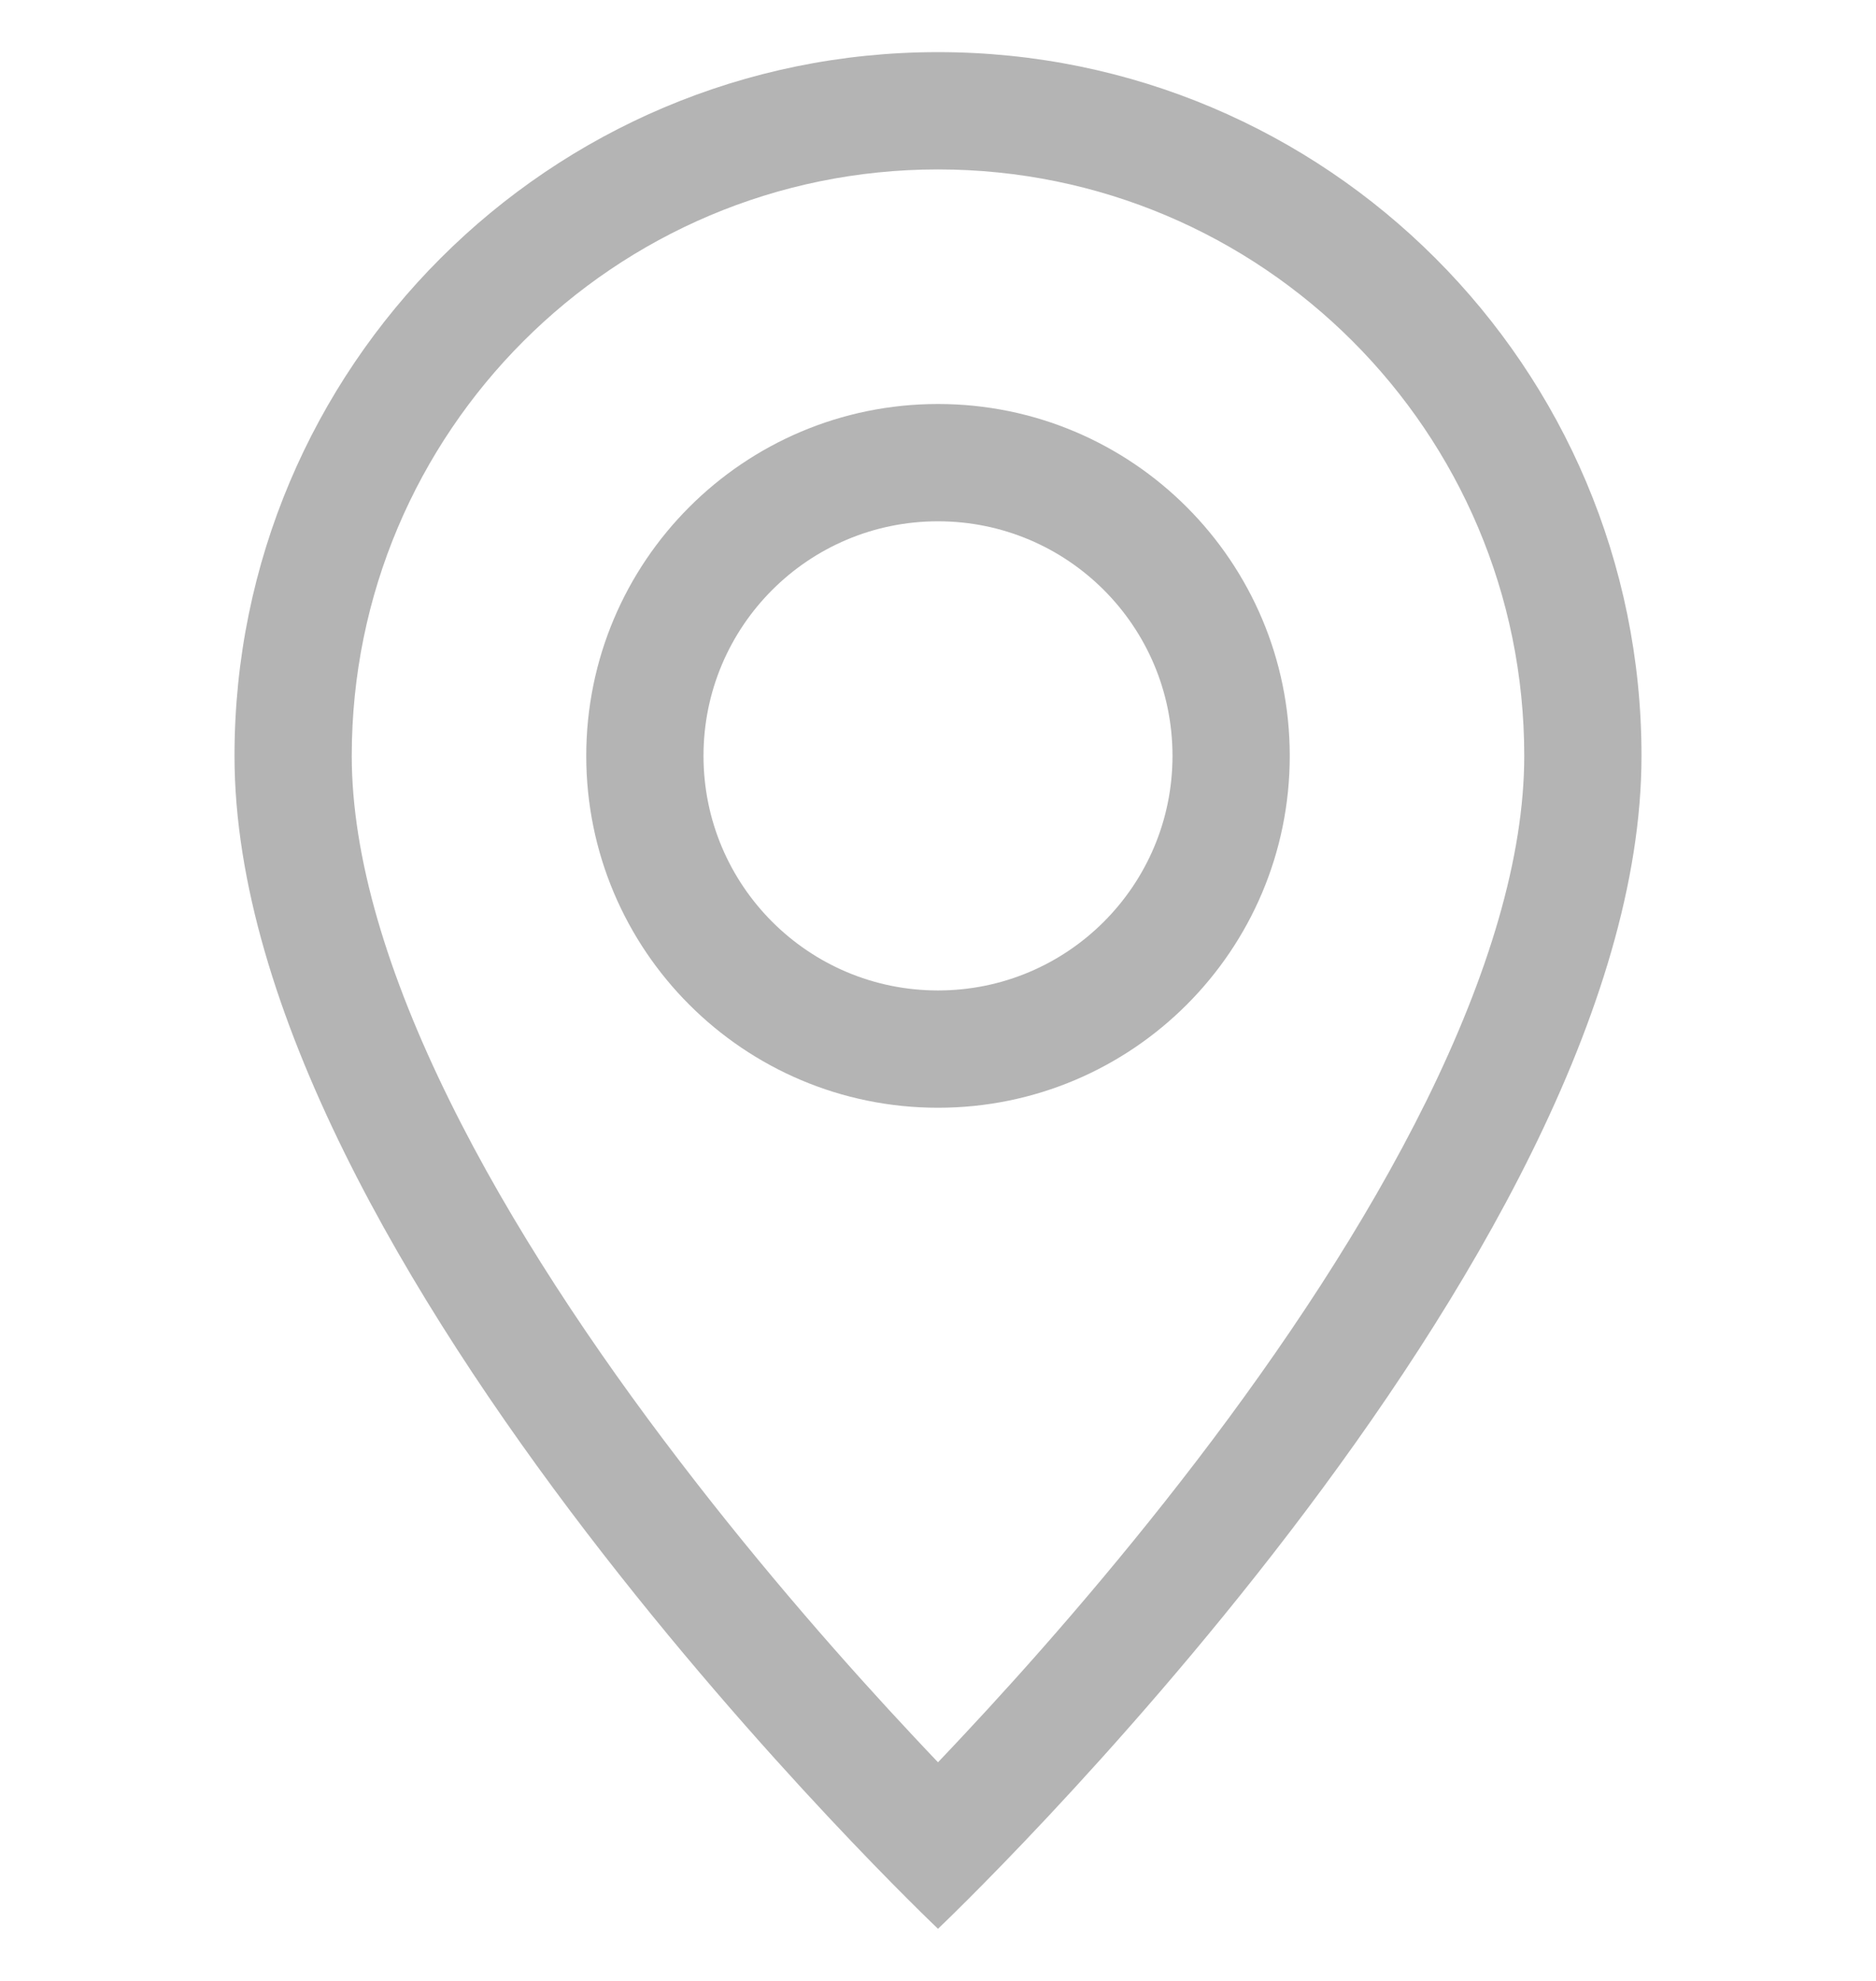 <svg
                    width="18"
                    height="19"
                    viewBox="0 0 18 19"
                    fill="none"
                    xmlns="http://www.w3.org/2000/svg"
                  >
                    <path
                      d="M13.687 10.557C13.097 11.752 12.299 12.943 11.482 14.011C10.666 15.077 9.849 15.999 9.234 16.655C9.152 16.743 9.074 16.825 9 16.903C8.926 16.825 8.848 16.743 8.766 16.655C8.151 15.999 7.334 15.077 6.519 14.011C5.701 12.943 4.903 11.752 4.314 10.557C3.718 9.35 3.375 8.22 3.375 7.25C3.375 4.143 5.893 1.625 9 1.625C12.107 1.625 14.625 4.143 14.625 7.25C14.625 8.22 14.282 9.35 13.687 10.557ZM9 18.5C9 18.5 15.75 12.103 15.75 7.25C15.75 3.522 12.728 0.5 9 0.5C5.272 0.5 2.25 3.522 2.25 7.25C2.25 12.103 9 18.5 9 18.5Z"
                      fill="#B4B4B4"
                    />
                    <path
                      d="M9 9.5C7.757 9.5 6.75 8.493 6.75 7.25C6.75 6.007 7.757 5 9 5C10.243 5 11.25 6.007 11.25 7.25C11.25 8.493 10.243 9.5 9 9.5ZM9 10.625C10.864 10.625 12.375 9.114 12.375 7.25C12.375 5.386 10.864 3.875 9 3.875C7.136 3.875 5.625 5.386 5.625 7.25C5.625 9.114 7.136 10.625 9 10.625Z"
                      fill="#B4B4B4"
                    />
                  </svg>
